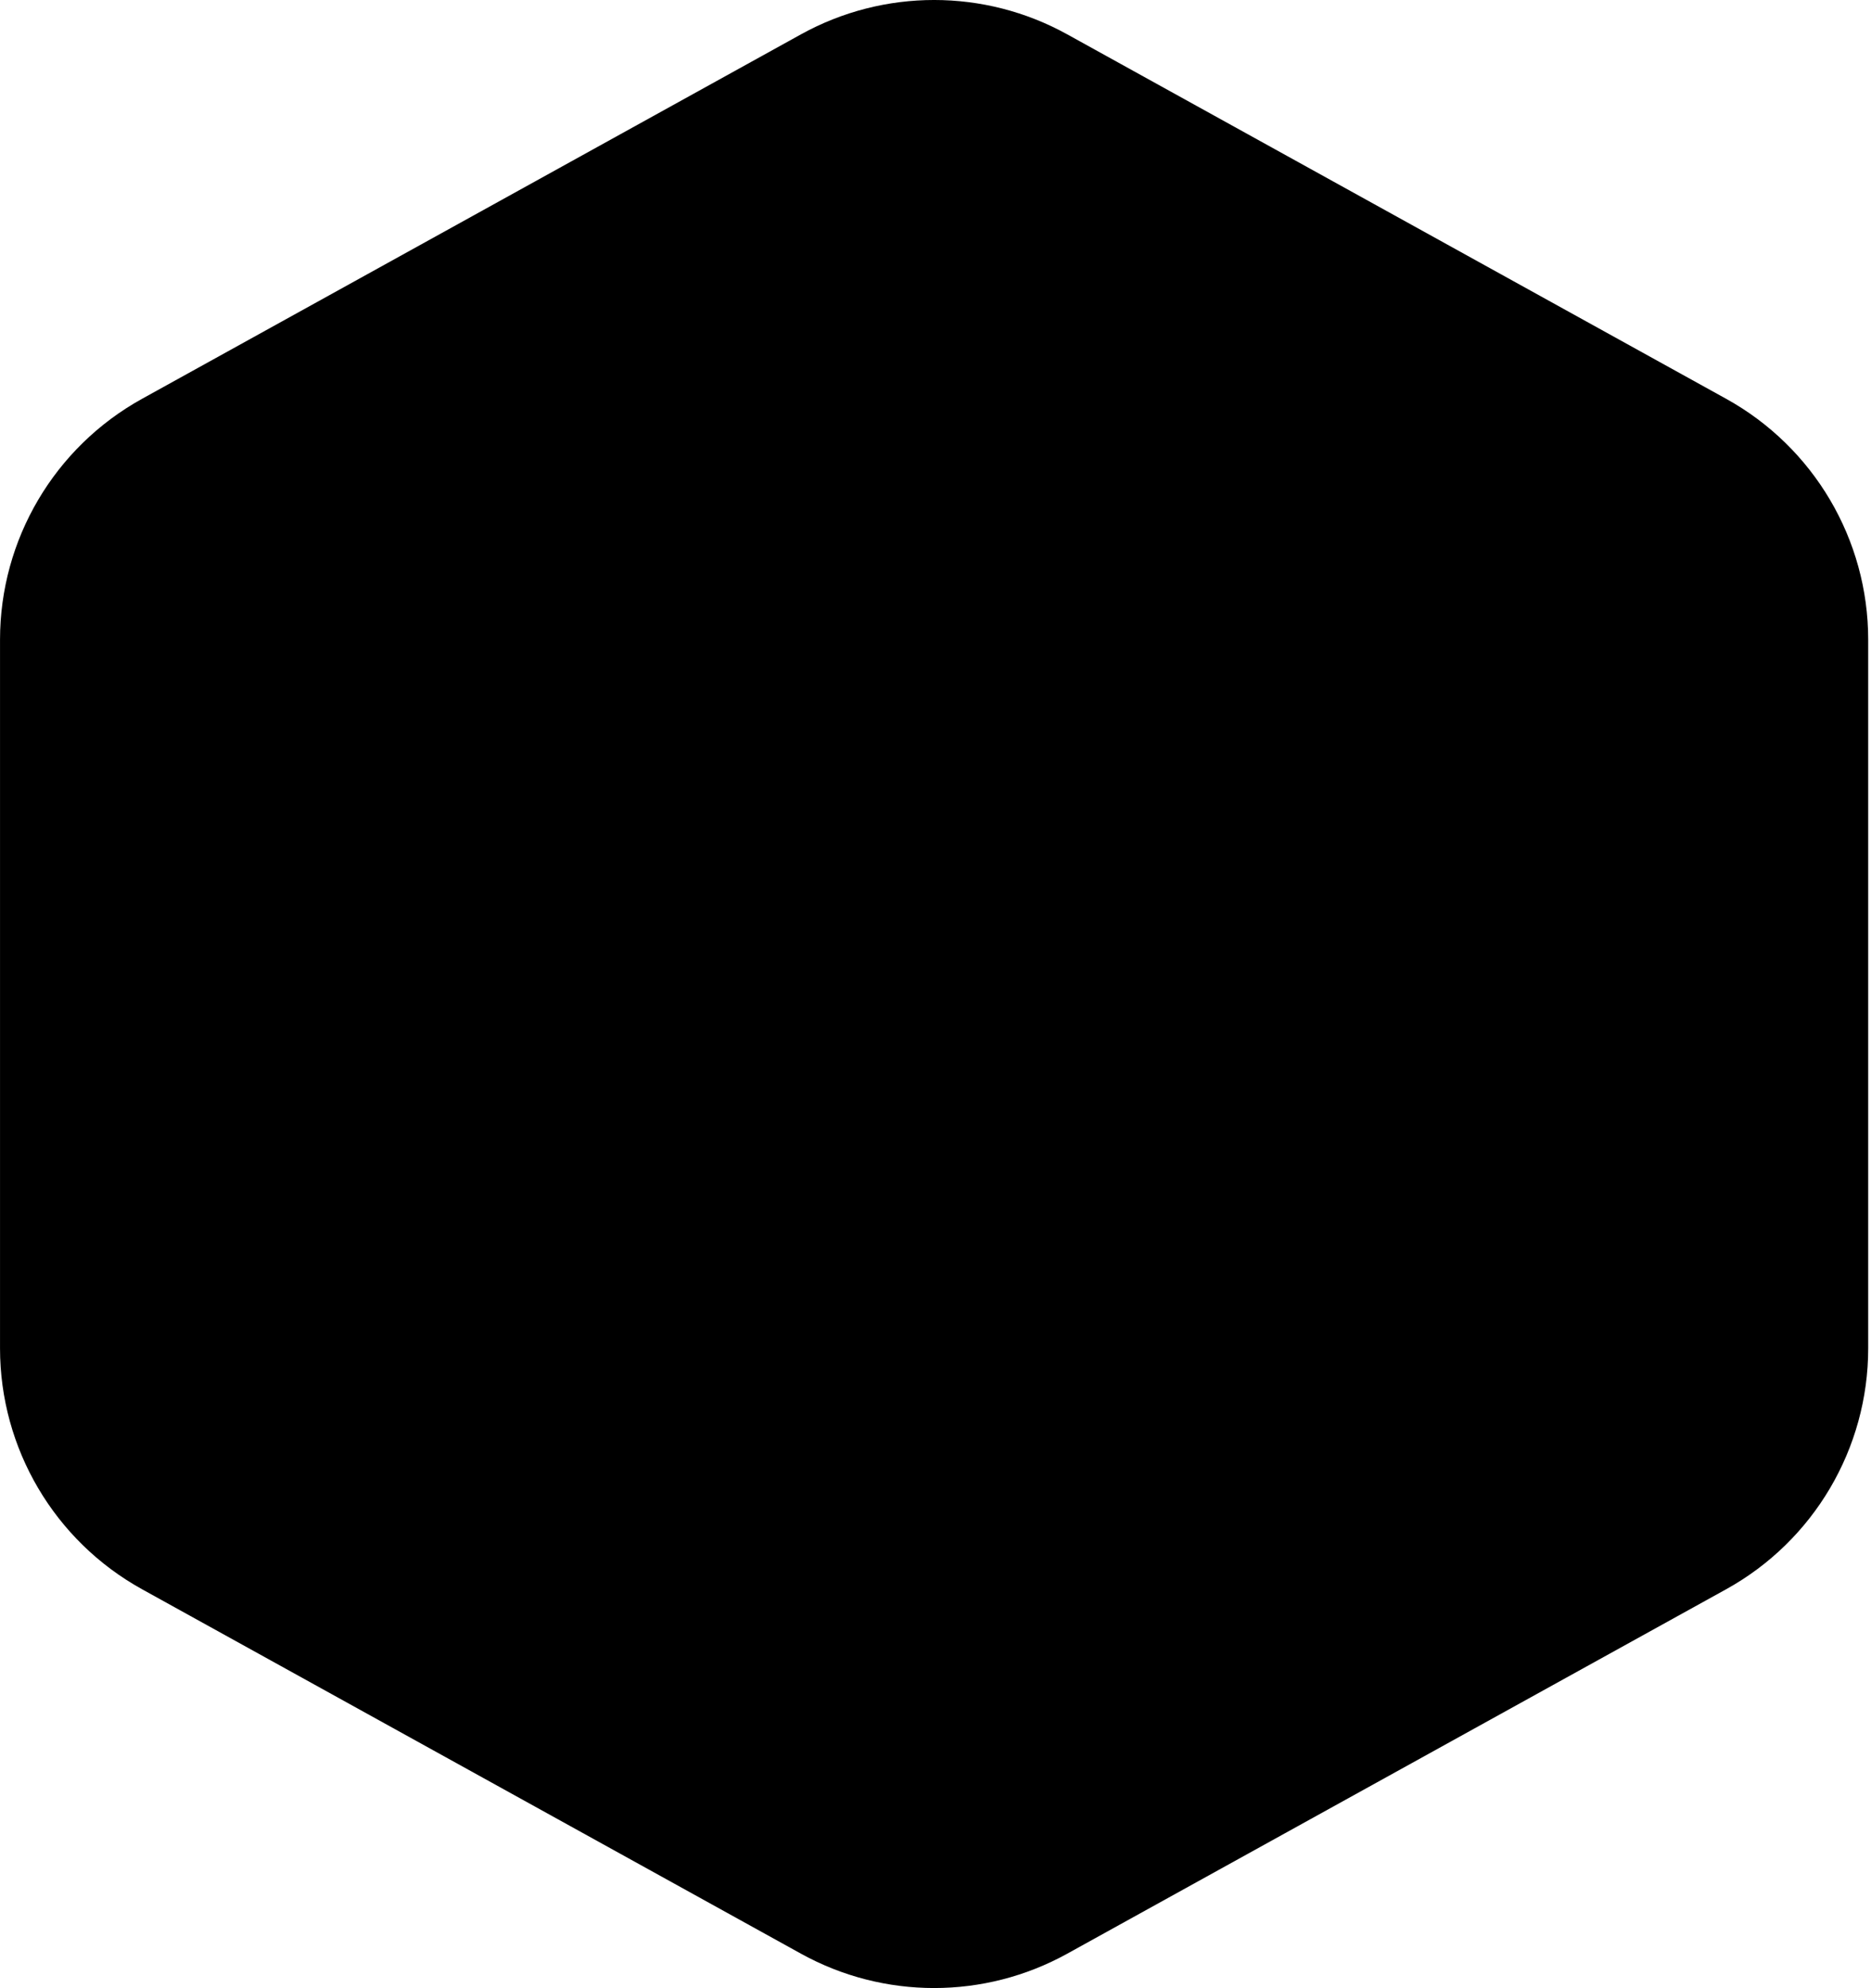 <?xml version="1.0" encoding="UTF-8"?> <svg xmlns="http://www.w3.org/2000/svg" viewBox="0 0 77.99 82.86" data-guides="{&quot;vertical&quot;:[],&quot;horizontal&quot;:[]}"><path fill="url(#tSvgGradient79694b821a)" stroke="none" fill-opacity="1" stroke-width="1" stroke-opacity="1" id="tSvg16b4d0d5161" title="Path 6" d="M33.385 1.433C36.84 -0.478 41.035 -0.478 44.489 1.433C53.644 6.496 62.798 11.559 71.953 16.622C75.606 18.642 77.873 22.487 77.873 26.661C77.873 36.507 77.873 46.352 77.873 56.197C77.873 60.371 75.606 64.217 71.953 66.237C62.798 71.299 53.644 76.362 44.489 81.425C41.035 83.336 36.84 83.336 33.385 81.425C24.23 76.362 15.076 71.299 5.921 66.237C2.268 64.217 0.001 60.371 0.001 56.197C0.001 46.352 0.001 36.507 0.001 26.661C0.001 22.487 2.268 18.642 5.921 16.622C15.076 11.559 24.23 6.496 33.385 1.433Z"></path><defs><linearGradient id="tSvgGradient79694b821a" x1="83.897" x2="-0.723" y1="49.475" y2="27.58" fill="rgb(0, 0, 0)" gradientUnits="userSpaceOnUse" gradientTransform=""><stop offset="0" stop-color="hsl(215.928,100%,40.59%)" stop-opacity="0.68" transform="translate(-6201.996, -4718.993)"></stop><stop offset="0.375" stop-color="hsl(215.928,100%,40.59%)" stop-opacity="0.79" transform="translate(-6201.996, -4718.993)"></stop><stop offset="1" stop-color="hsl(215.928,100%,40.59%)" stop-opacity="1" transform="translate(-6201.996, -4718.993)"></stop></linearGradient></defs></svg> 